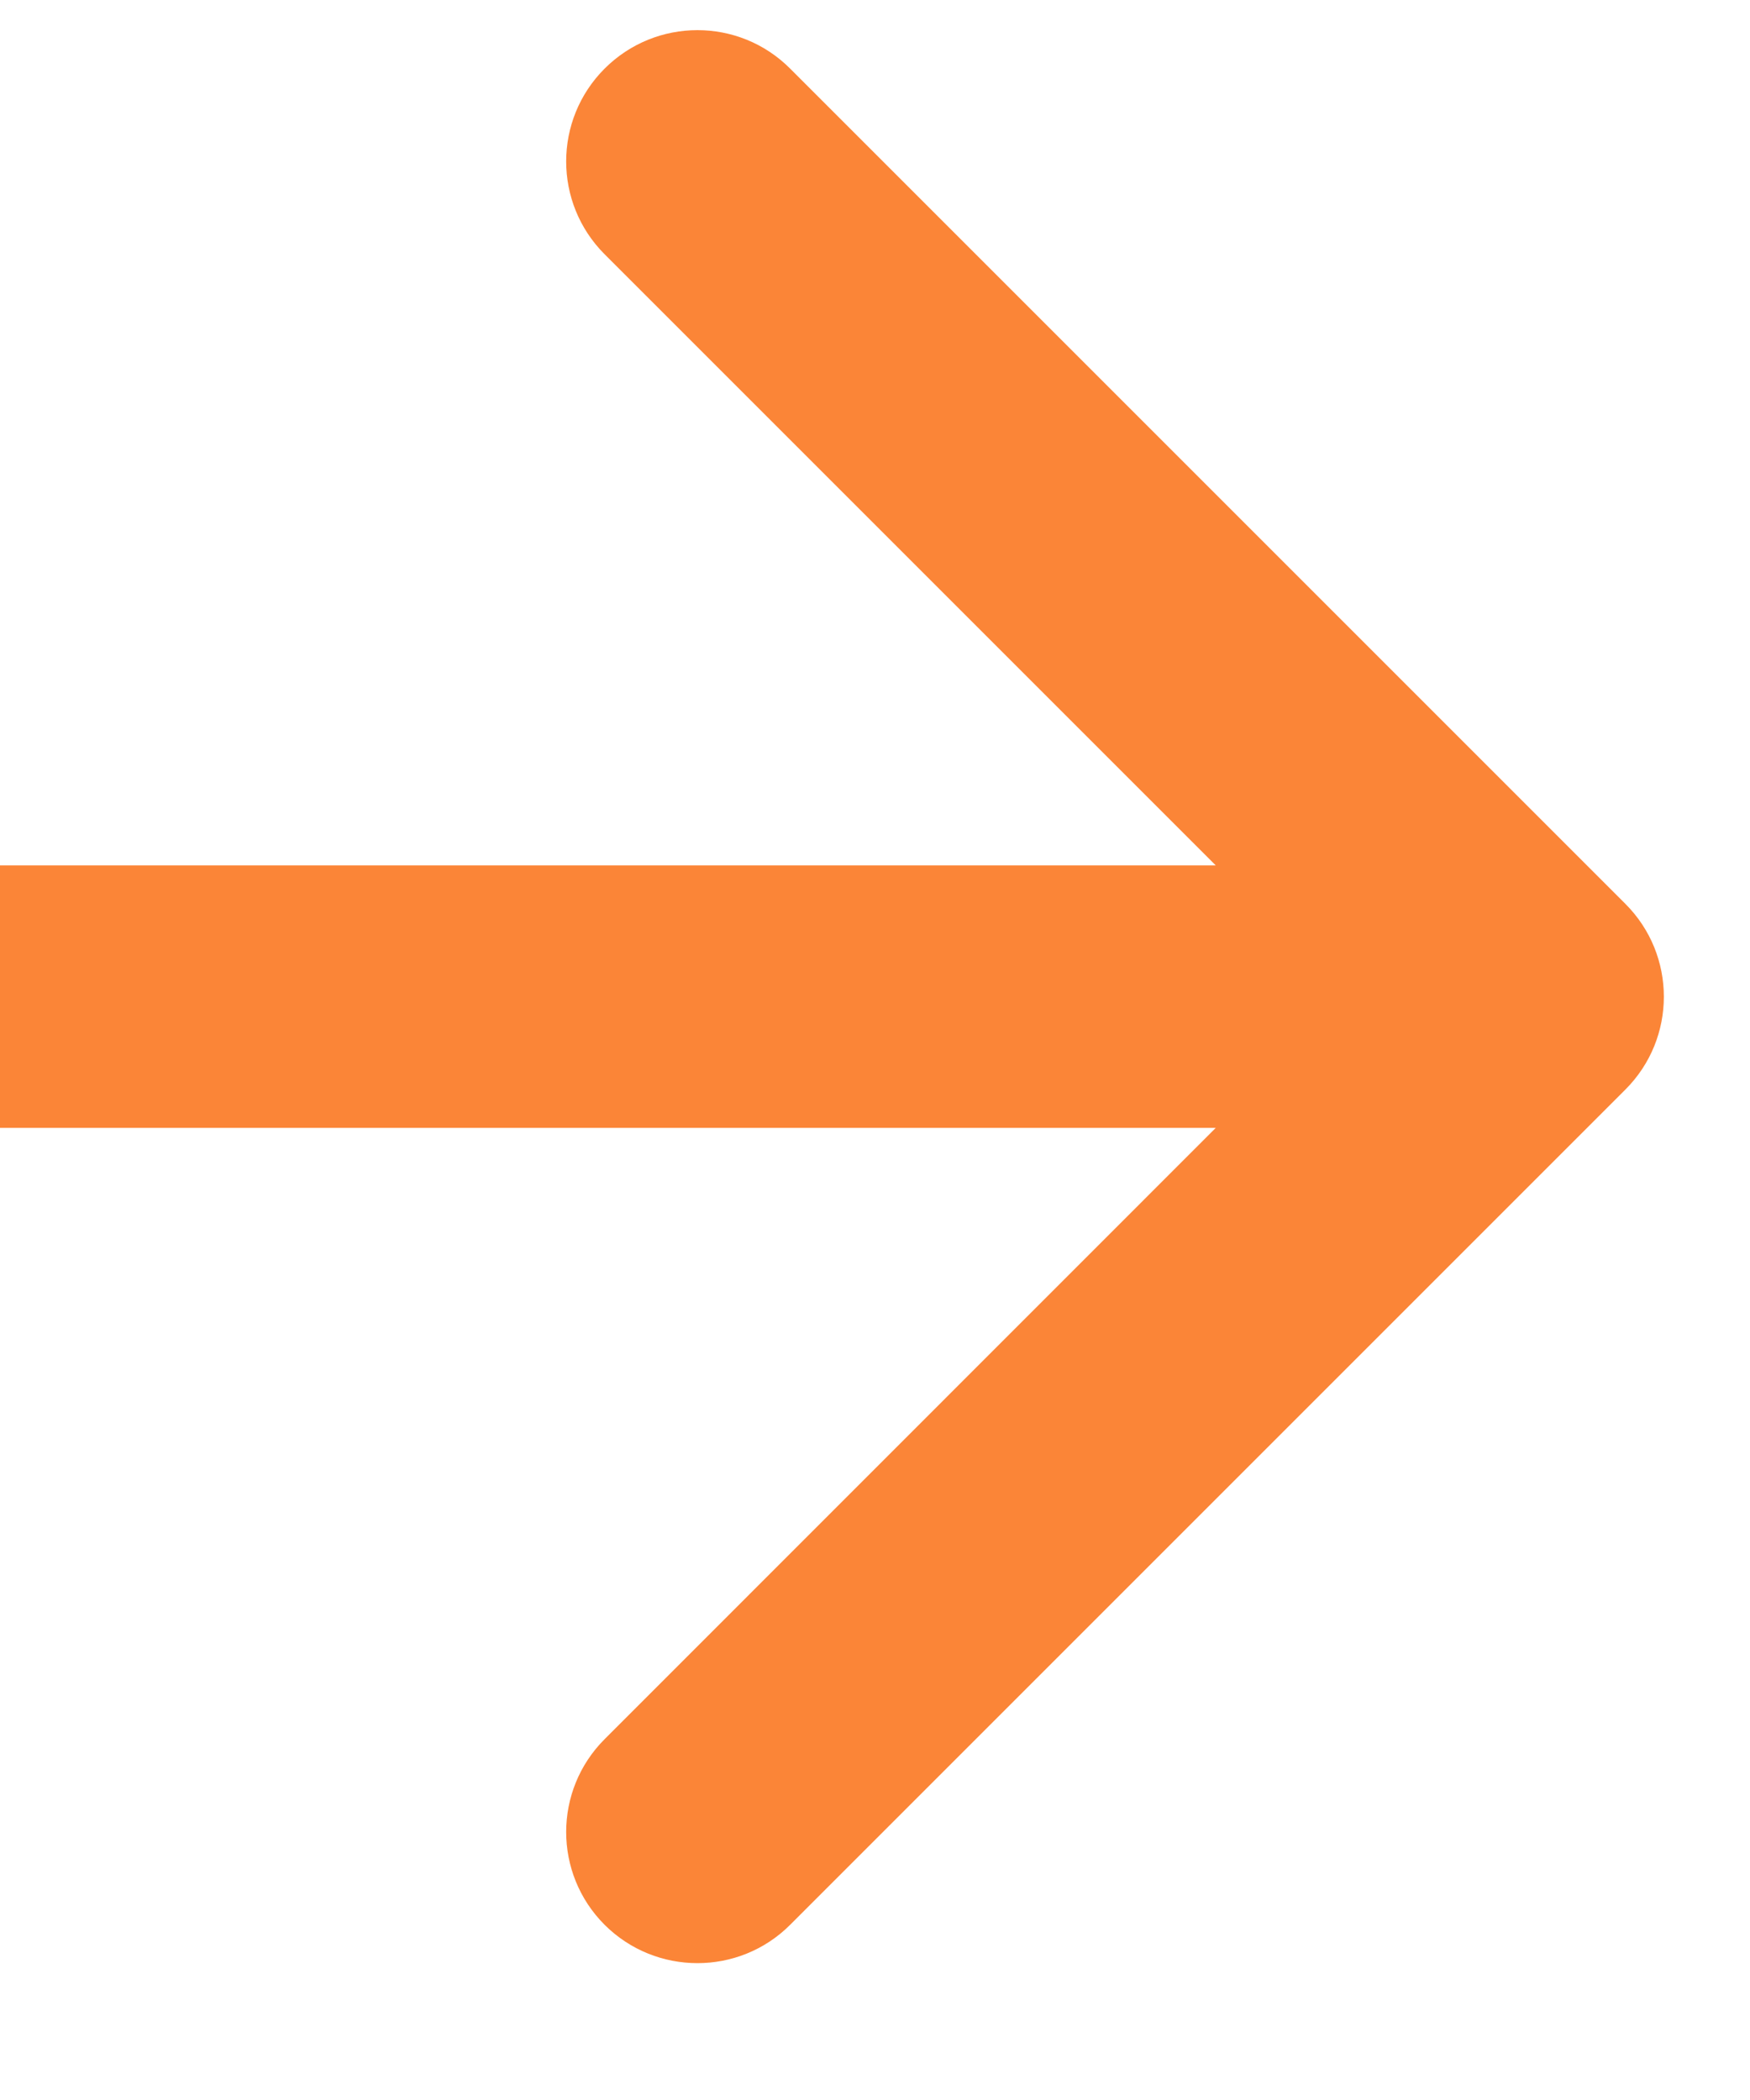 <svg width="10" height="12" viewBox="0 0 10 12" fill="none" xmlns="http://www.w3.org/2000/svg">
<path d="M9.288 6.226C9.581 5.933 9.581 5.458 9.288 5.165L4.515 0.392C4.223 0.099 3.748 0.099 3.455 0.392C3.162 0.685 3.162 1.16 3.455 1.453L7.697 5.695L3.455 9.938C3.162 10.231 3.162 10.706 3.455 10.999C3.748 11.291 4.223 11.291 4.515 10.999L9.288 6.226ZM-6.55671e-08 6.445L8.758 6.445L8.758 4.945L6.55671e-08 4.945L-6.55671e-08 6.445Z" fill="#FB8537"/>
</svg>
